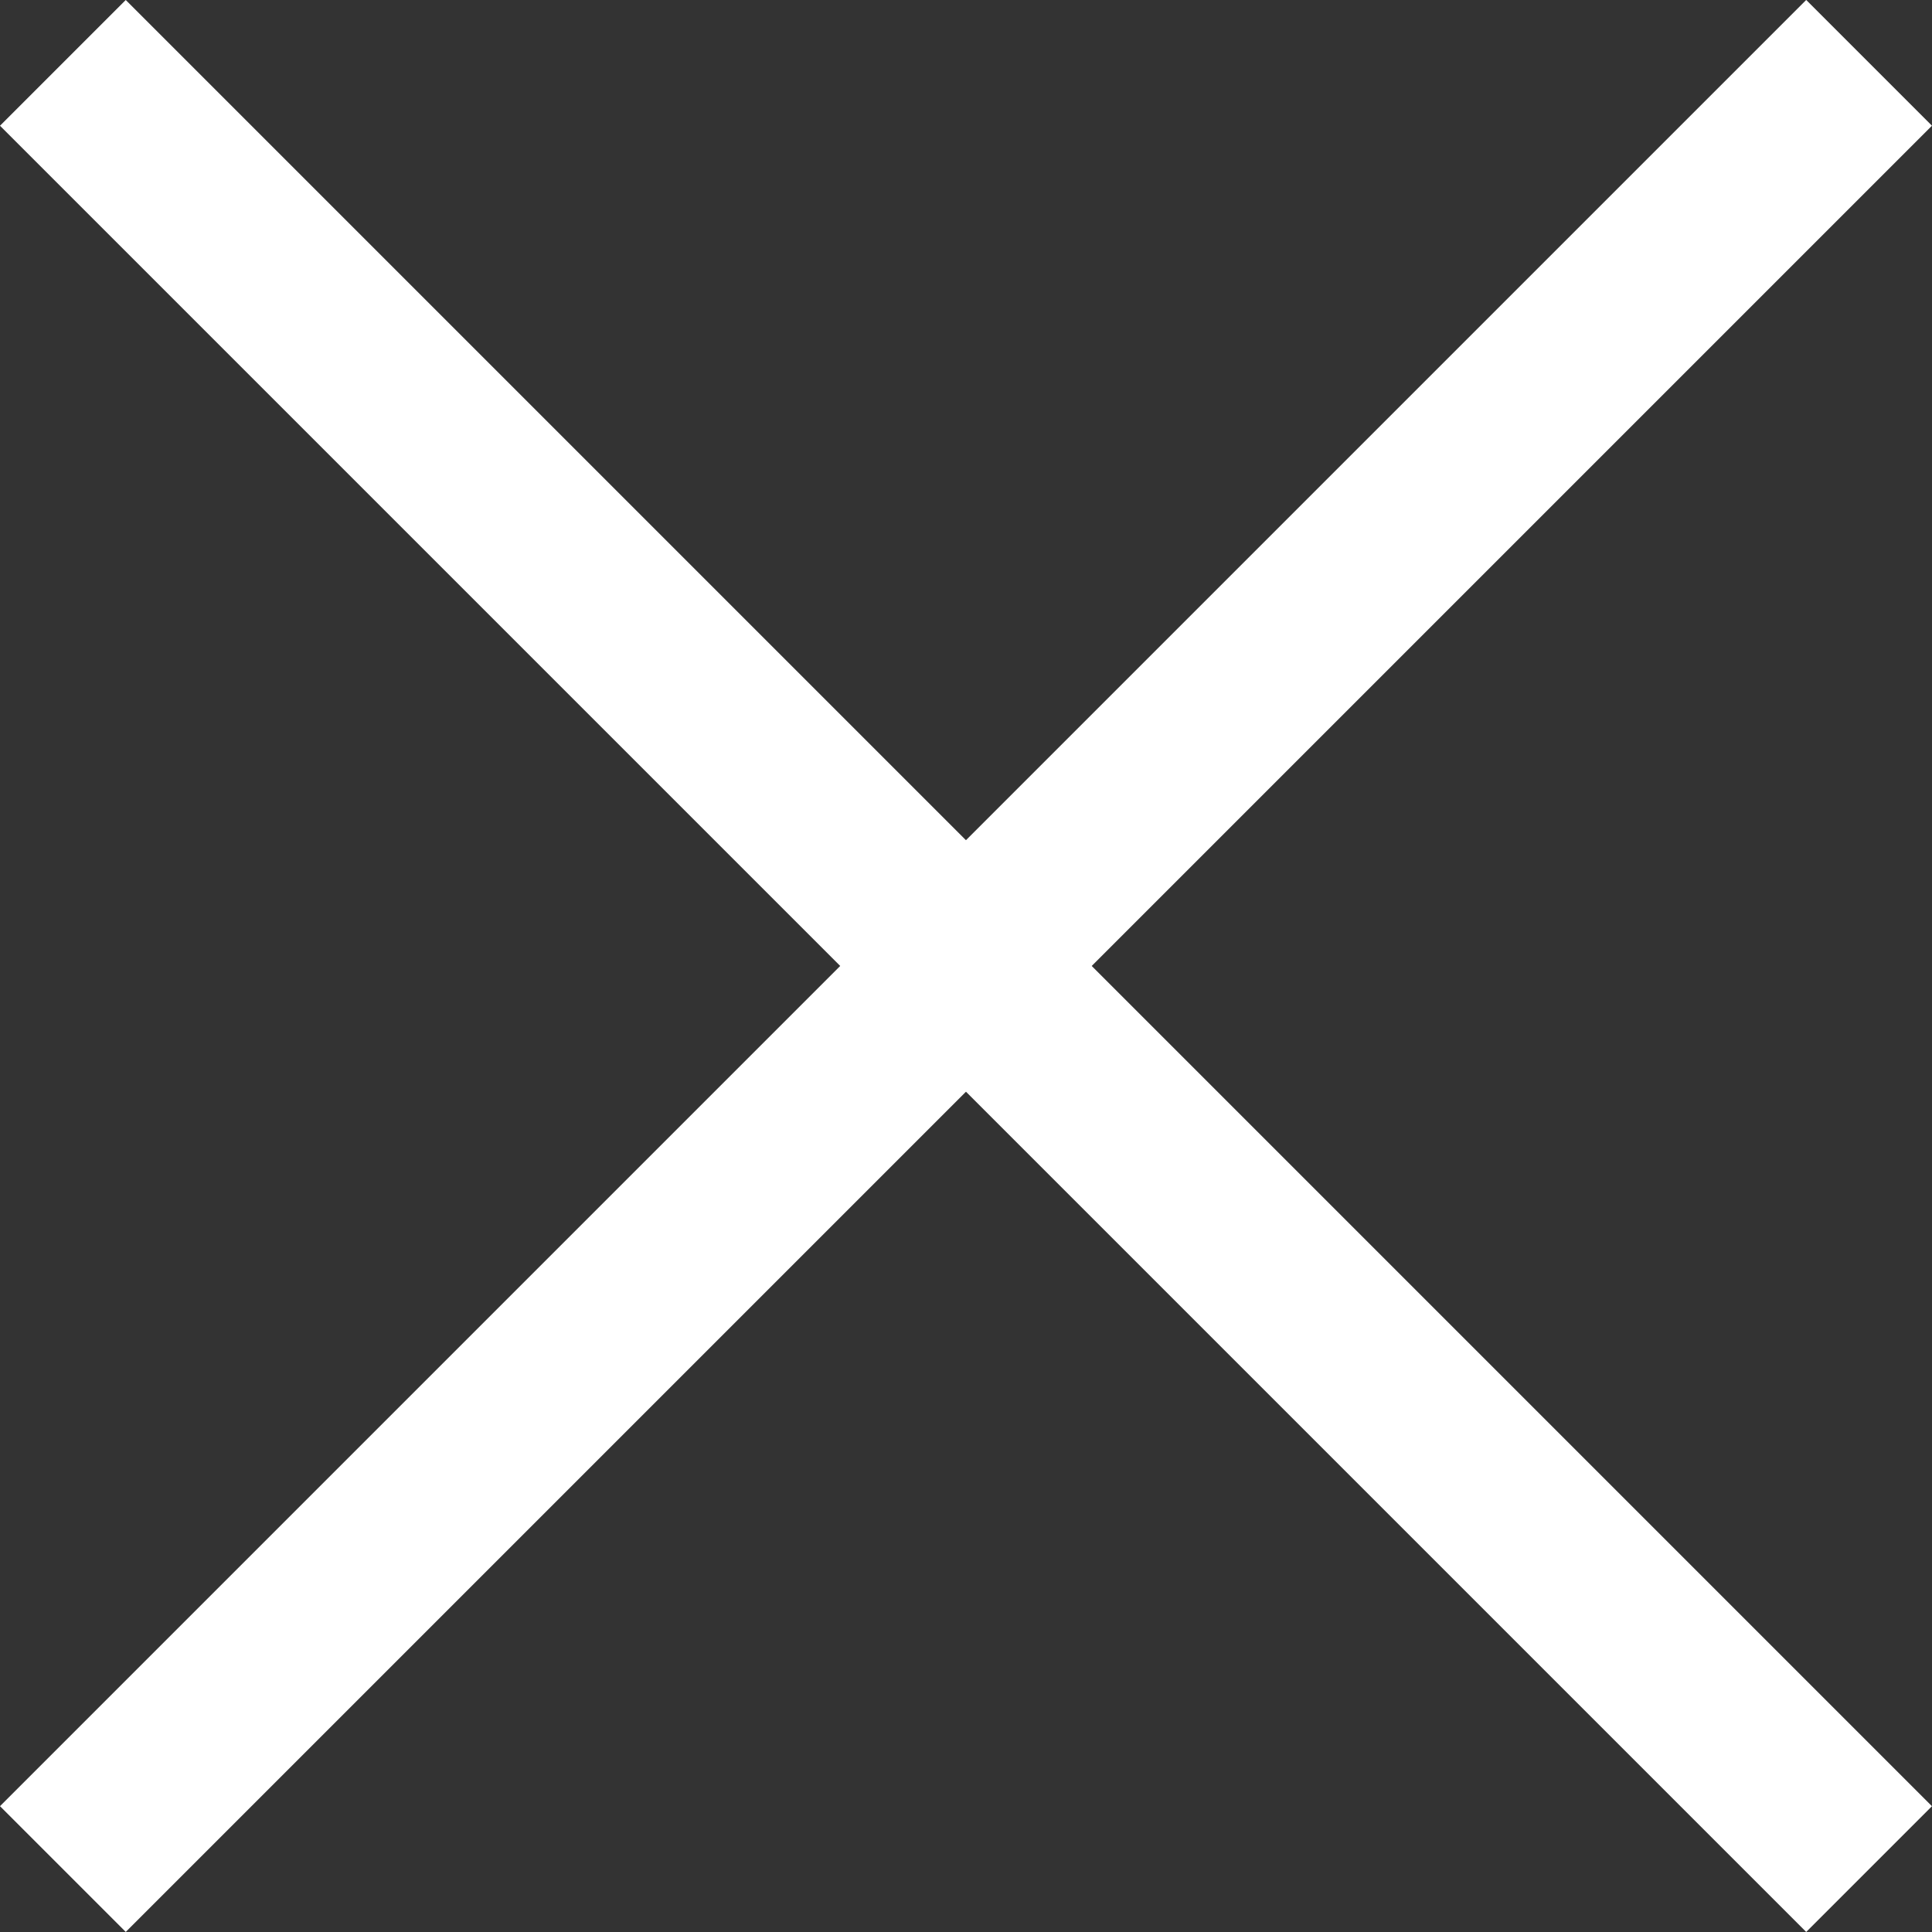 <svg xmlns="http://www.w3.org/2000/svg" viewBox="0 0 21.727 21.727">
  <rect x="0" y="0" width="21.727" height="21.727" fill="#333333" stroke="none"/>
  <defs>
    <style>
      .cls-1 {
        fill: none;
        stroke: #ffffff;
        stroke-width: 2px;
      }
    </style>
  </defs>
  <g id="Group_5896" data-name="Group 5896" transform="translate(-1110.441 -69.293)">
    <g id="Group_3248" data-name="Group 3248" transform="translate(1111.148 70)">
      <line id="Line_2272" data-name="Line 2272" class="cls-1" x2="28.726" transform="translate(0) rotate(45)"/>
      <line id="Line_2273" data-name="Line 2273" class="cls-1" x2="28.726" transform="translate(0 20.312) rotate(-45)"/>
    </g>
  </g>
</svg>
